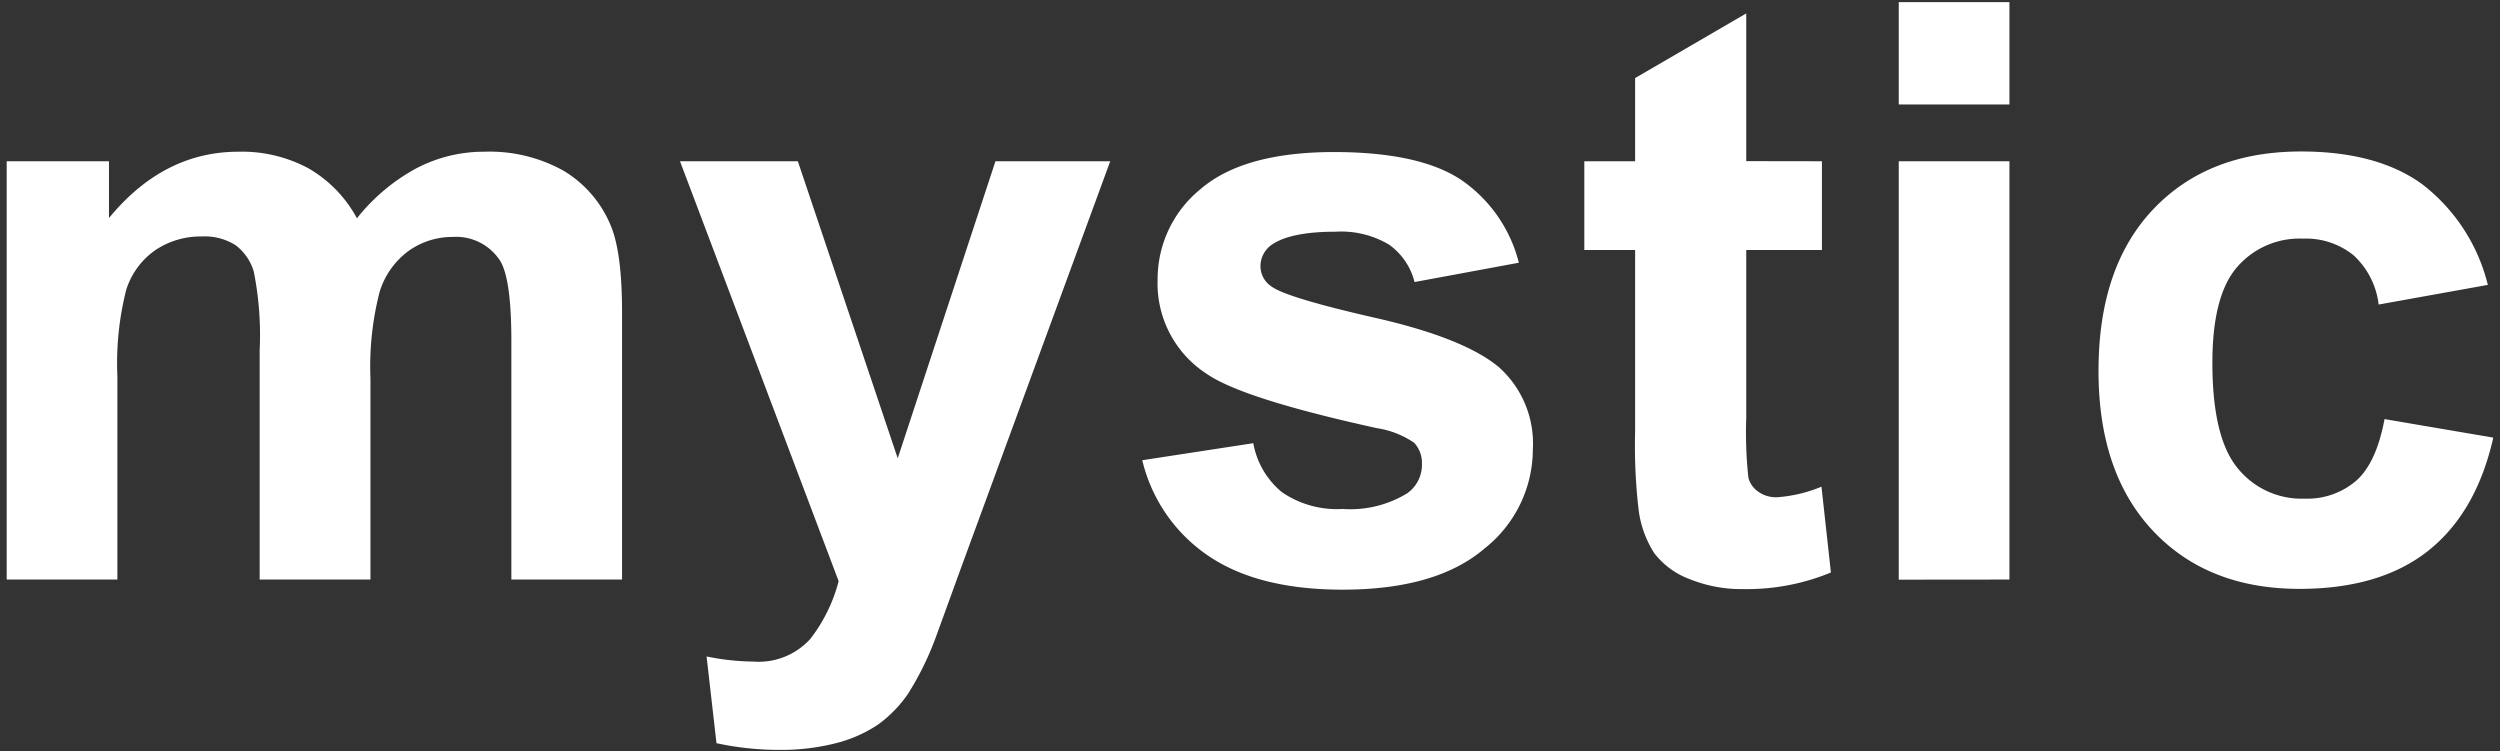 <svg id="レイヤー_1" data-name="レイヤー 1" xmlns="http://www.w3.org/2000/svg" viewBox="0 0 220 66.13"><rect x="0" y="0" width="220" height="66.13" fill="#333333" stroke="none"/><defs><style>.cls-1{fill:#fff;}</style></defs><path class="cls-1" d="M.59,14.19h9v5Q14.38,13.35,21,13.35a12.37,12.37,0,0,1,6.14,1.46,11.18,11.18,0,0,1,4.27,4.4,17,17,0,0,1,5.23-4.4,12.85,12.85,0,0,1,6-1.46A13.39,13.39,0,0,1,49.55,15a10.07,10.07,0,0,1,4.19,4.84q1,2.36,1,7.62V51H45V30q0-5.48-1-7.07a4.61,4.61,0,0,0-4.16-2.08A6.63,6.63,0,0,0,36,22.05a7,7,0,0,0-2.6,3.66,26.4,26.4,0,0,0-.8,7.61V51H22.85V30.83a28.41,28.41,0,0,0-.52-6.94,4.48,4.48,0,0,0-1.61-2.32,5.1,5.1,0,0,0-3-.76A7.12,7.12,0,0,0,13.69,22a6.68,6.68,0,0,0-2.58,3.5,26.09,26.09,0,0,0-.78,7.6V51H.59Z"/><path class="cls-1" d="M59.84,14.19H70.21L79,40.33l8.6-26.14H97.7l-13,35.43L82.38,56A26.43,26.43,0,0,1,79.94,61a11,11,0,0,1-2.67,2.76,11.84,11.84,0,0,1-3.71,1.64,19.44,19.44,0,0,1-5,.59,26,26,0,0,1-5.51-.59l-.87-7.63a21.62,21.62,0,0,0,4.13.45,6.13,6.13,0,0,0,5-2,14,14,0,0,0,2.49-5.08Z"/><path class="cls-1" d="M100.52,40.5,110.29,39a7.21,7.21,0,0,0,2.53,4.32,8.6,8.6,0,0,0,5.35,1.47,9.59,9.59,0,0,0,5.68-1.39,3.07,3.07,0,0,0,1.28-2.6,2.58,2.58,0,0,0-.69-1.84,7.92,7.92,0,0,0-3.26-1.28q-11.79-2.59-14.94-4.75a9.46,9.46,0,0,1-4.37-8.29,10.2,10.2,0,0,1,3.78-8q3.78-3.25,11.72-3.26,7.55,0,11.23,2.46a12.56,12.56,0,0,1,5.06,7.28l-9.18,1.7a5.75,5.75,0,0,0-2.24-3.29,8.22,8.22,0,0,0-4.7-1.14c-2.57,0-4.4.36-5.51,1.07a2.31,2.31,0,0,0-1.11,2,2.16,2.16,0,0,0,1,1.77c.88.64,3.91,1.56,9.1,2.74s8.81,2.62,10.87,4.33a9,9,0,0,1,3,7.25,11.13,11.13,0,0,1-4.23,8.7q-4.23,3.64-12.51,3.64-7.53,0-11.92-3.05A14.08,14.08,0,0,1,100.52,40.5Z"/><path class="cls-1" d="M160.33,14.19V22h-6.66V36.79a36.31,36.31,0,0,0,.19,5.25,2.14,2.14,0,0,0,.87,1.23,2.7,2.7,0,0,0,1.64.49,12.63,12.63,0,0,0,3.92-.93l.83,7.55a19.35,19.35,0,0,1-7.69,1.46,12.19,12.19,0,0,1-4.75-.88,7,7,0,0,1-3.11-2.29,9.16,9.16,0,0,1-1.37-3.8,48.57,48.57,0,0,1-.31-6.87V22h-4.47V14.19h4.47V6.87l9.78-5.69v13Z"/><path class="cls-1" d="M167.09,9.19v-9h9.74v9Zm0,41.82V14.19h9.74V51Z"/><path class="cls-1" d="M218.93,25.07l-9.61,1.73a7,7,0,0,0-2.2-4.33A6.65,6.65,0,0,0,202.66,21a7.25,7.25,0,0,0-5.8,2.51c-1.45,1.67-2.17,4.48-2.17,8.41q0,6.56,2.2,9.25a7.22,7.22,0,0,0,5.91,2.71,6.6,6.6,0,0,0,4.55-1.58q1.77-1.57,2.49-5.42l9.57,1.63q-1.49,6.59-5.72,9.95t-11.34,3.36q-8.07,0-12.88-5.1t-4.8-14.11q0-9.12,4.82-14.2t13-5.08q6.72,0,10.69,2.9A16,16,0,0,1,218.93,25.07Z"/></svg>
